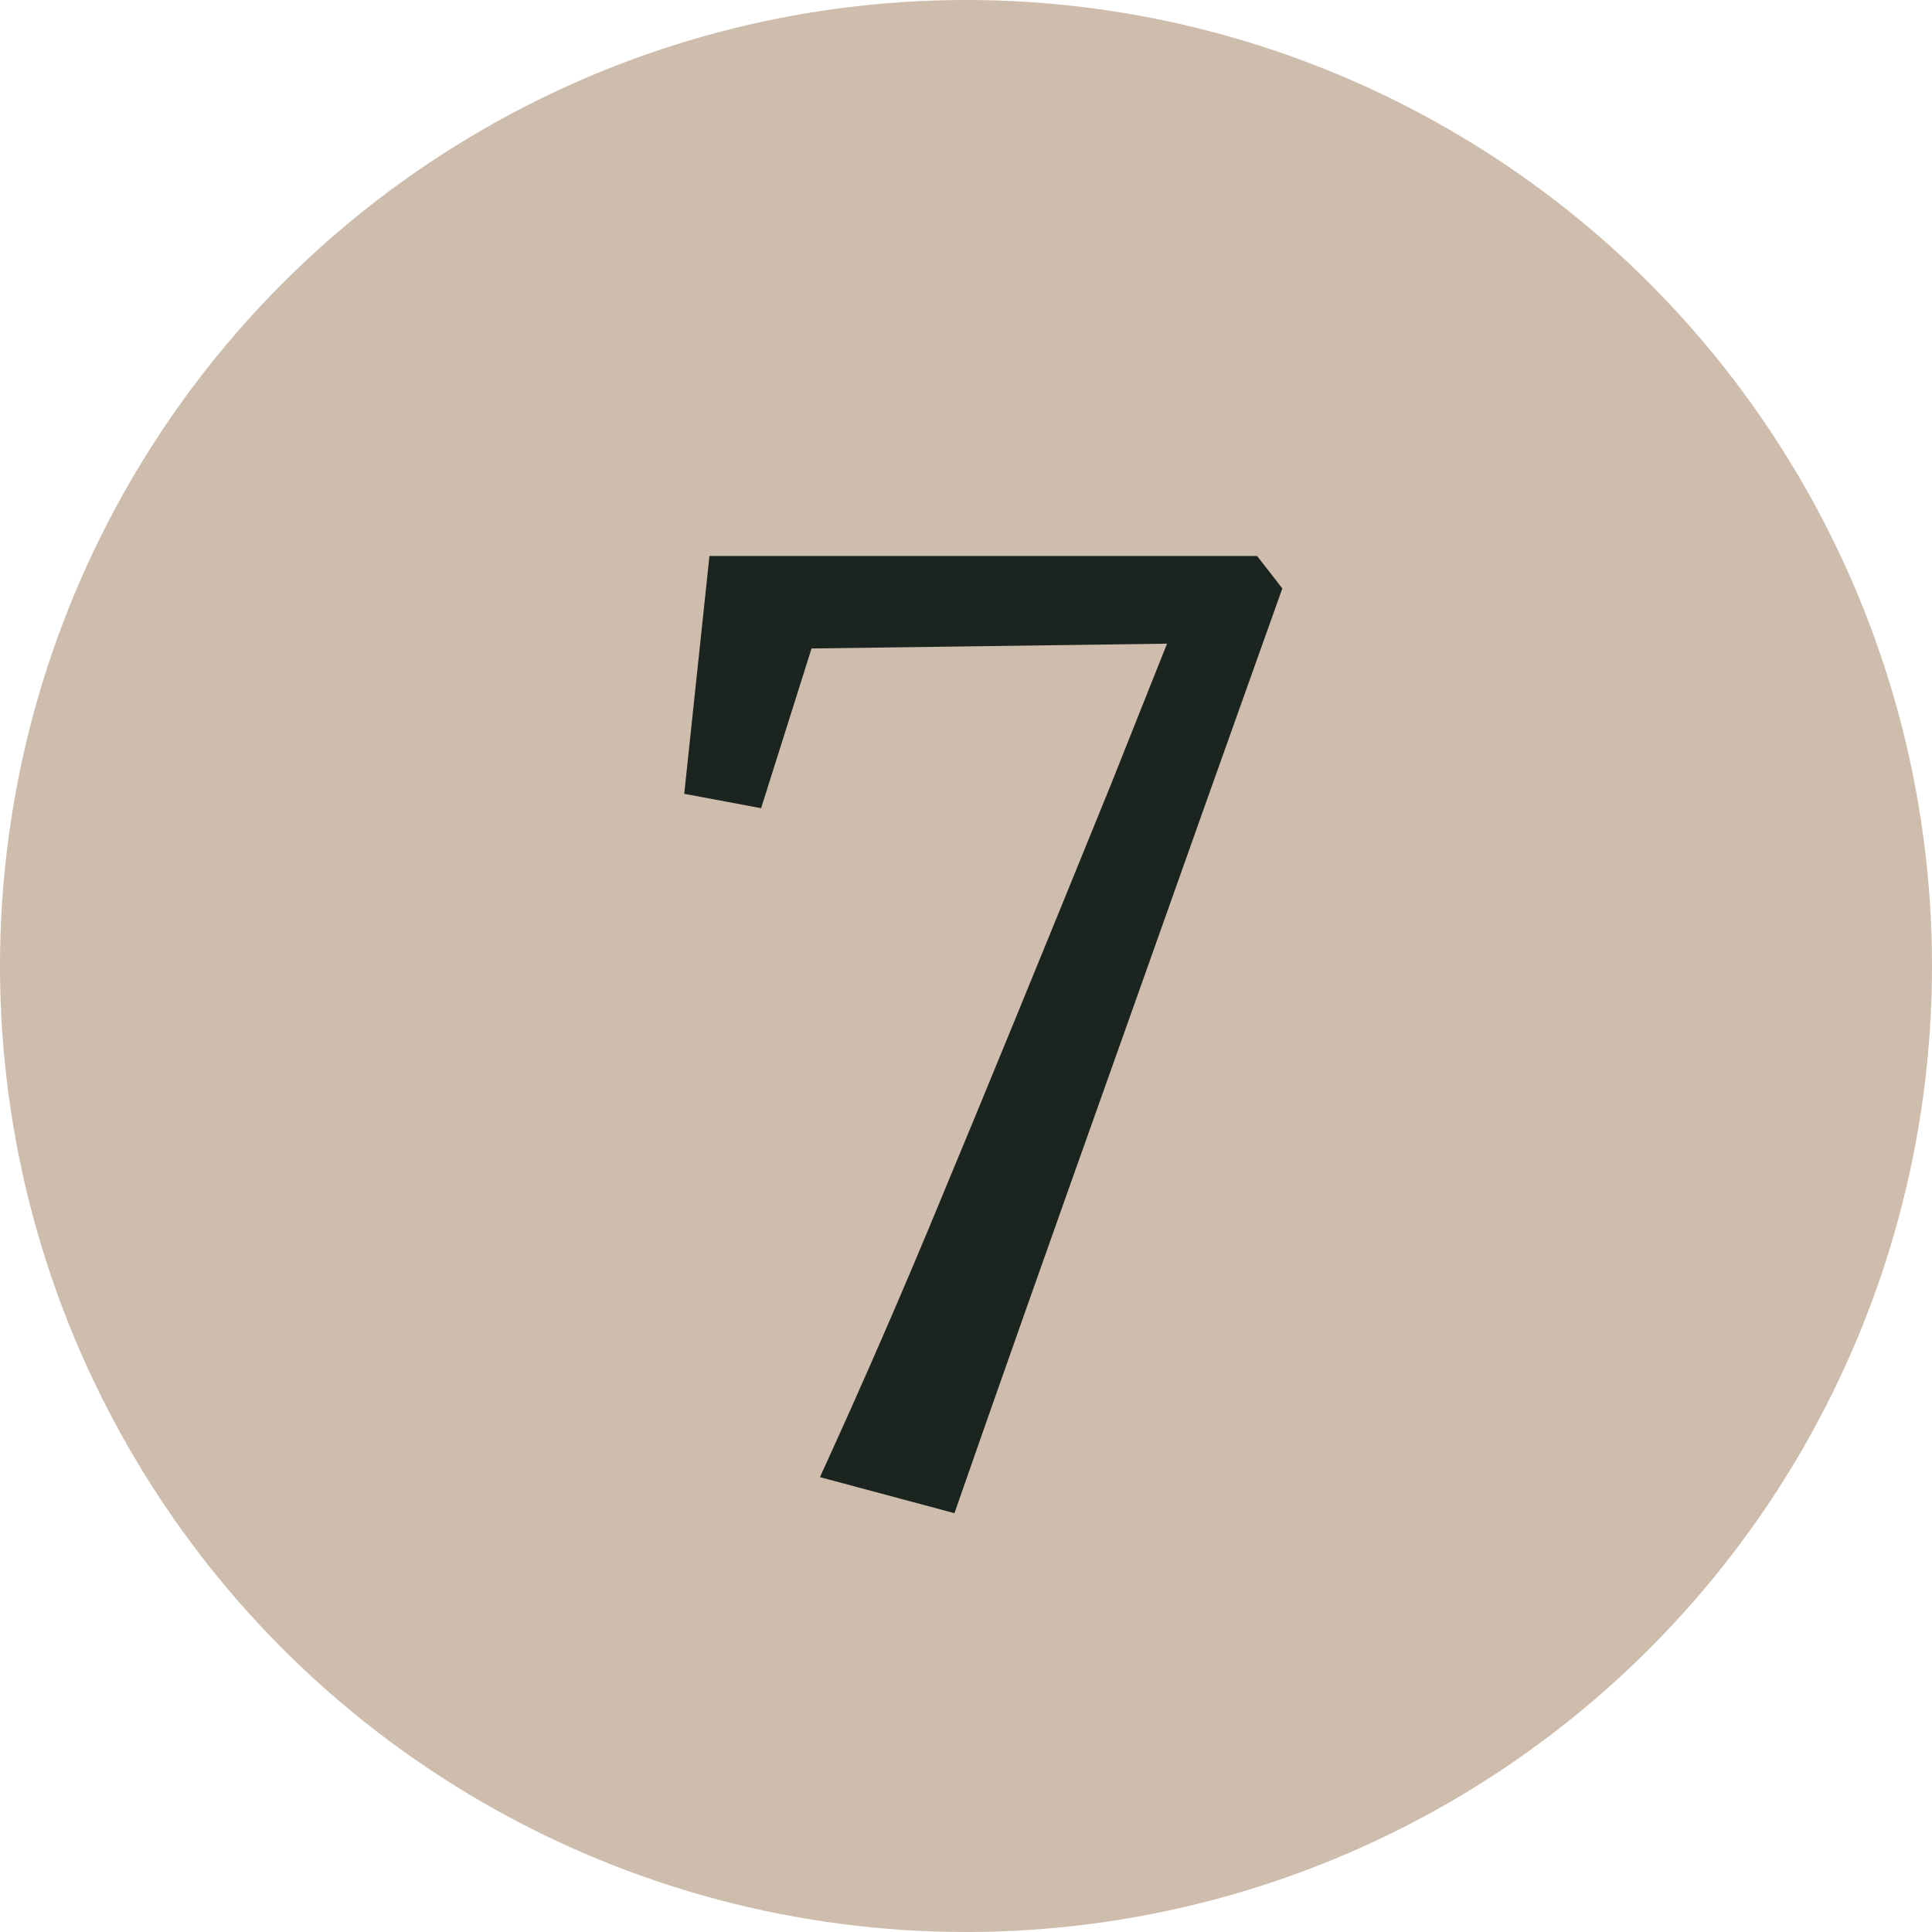 <?xml version="1.0" encoding="UTF-8"?> <svg xmlns="http://www.w3.org/2000/svg" width="37" height="37" viewBox="0 0 37 37" fill="none"> <circle cx="18.5" cy="18.5" r="18.5" fill="#CEBCAC"></circle> <path d="M15.703 28.289C16.531 26.48 17.321 24.663 18.072 22.838C18.839 20.998 19.904 18.399 21.269 15.041L22.35 12.327L15.542 12.419L14.576 15.478L13.104 15.202L13.587 10.648H24.075L24.558 11.269C23.807 13.37 22.756 16.321 21.407 20.124C20.058 23.911 19.015 26.863 18.279 28.979L15.703 28.289Z" fill="#1B241F"></path> </svg> 